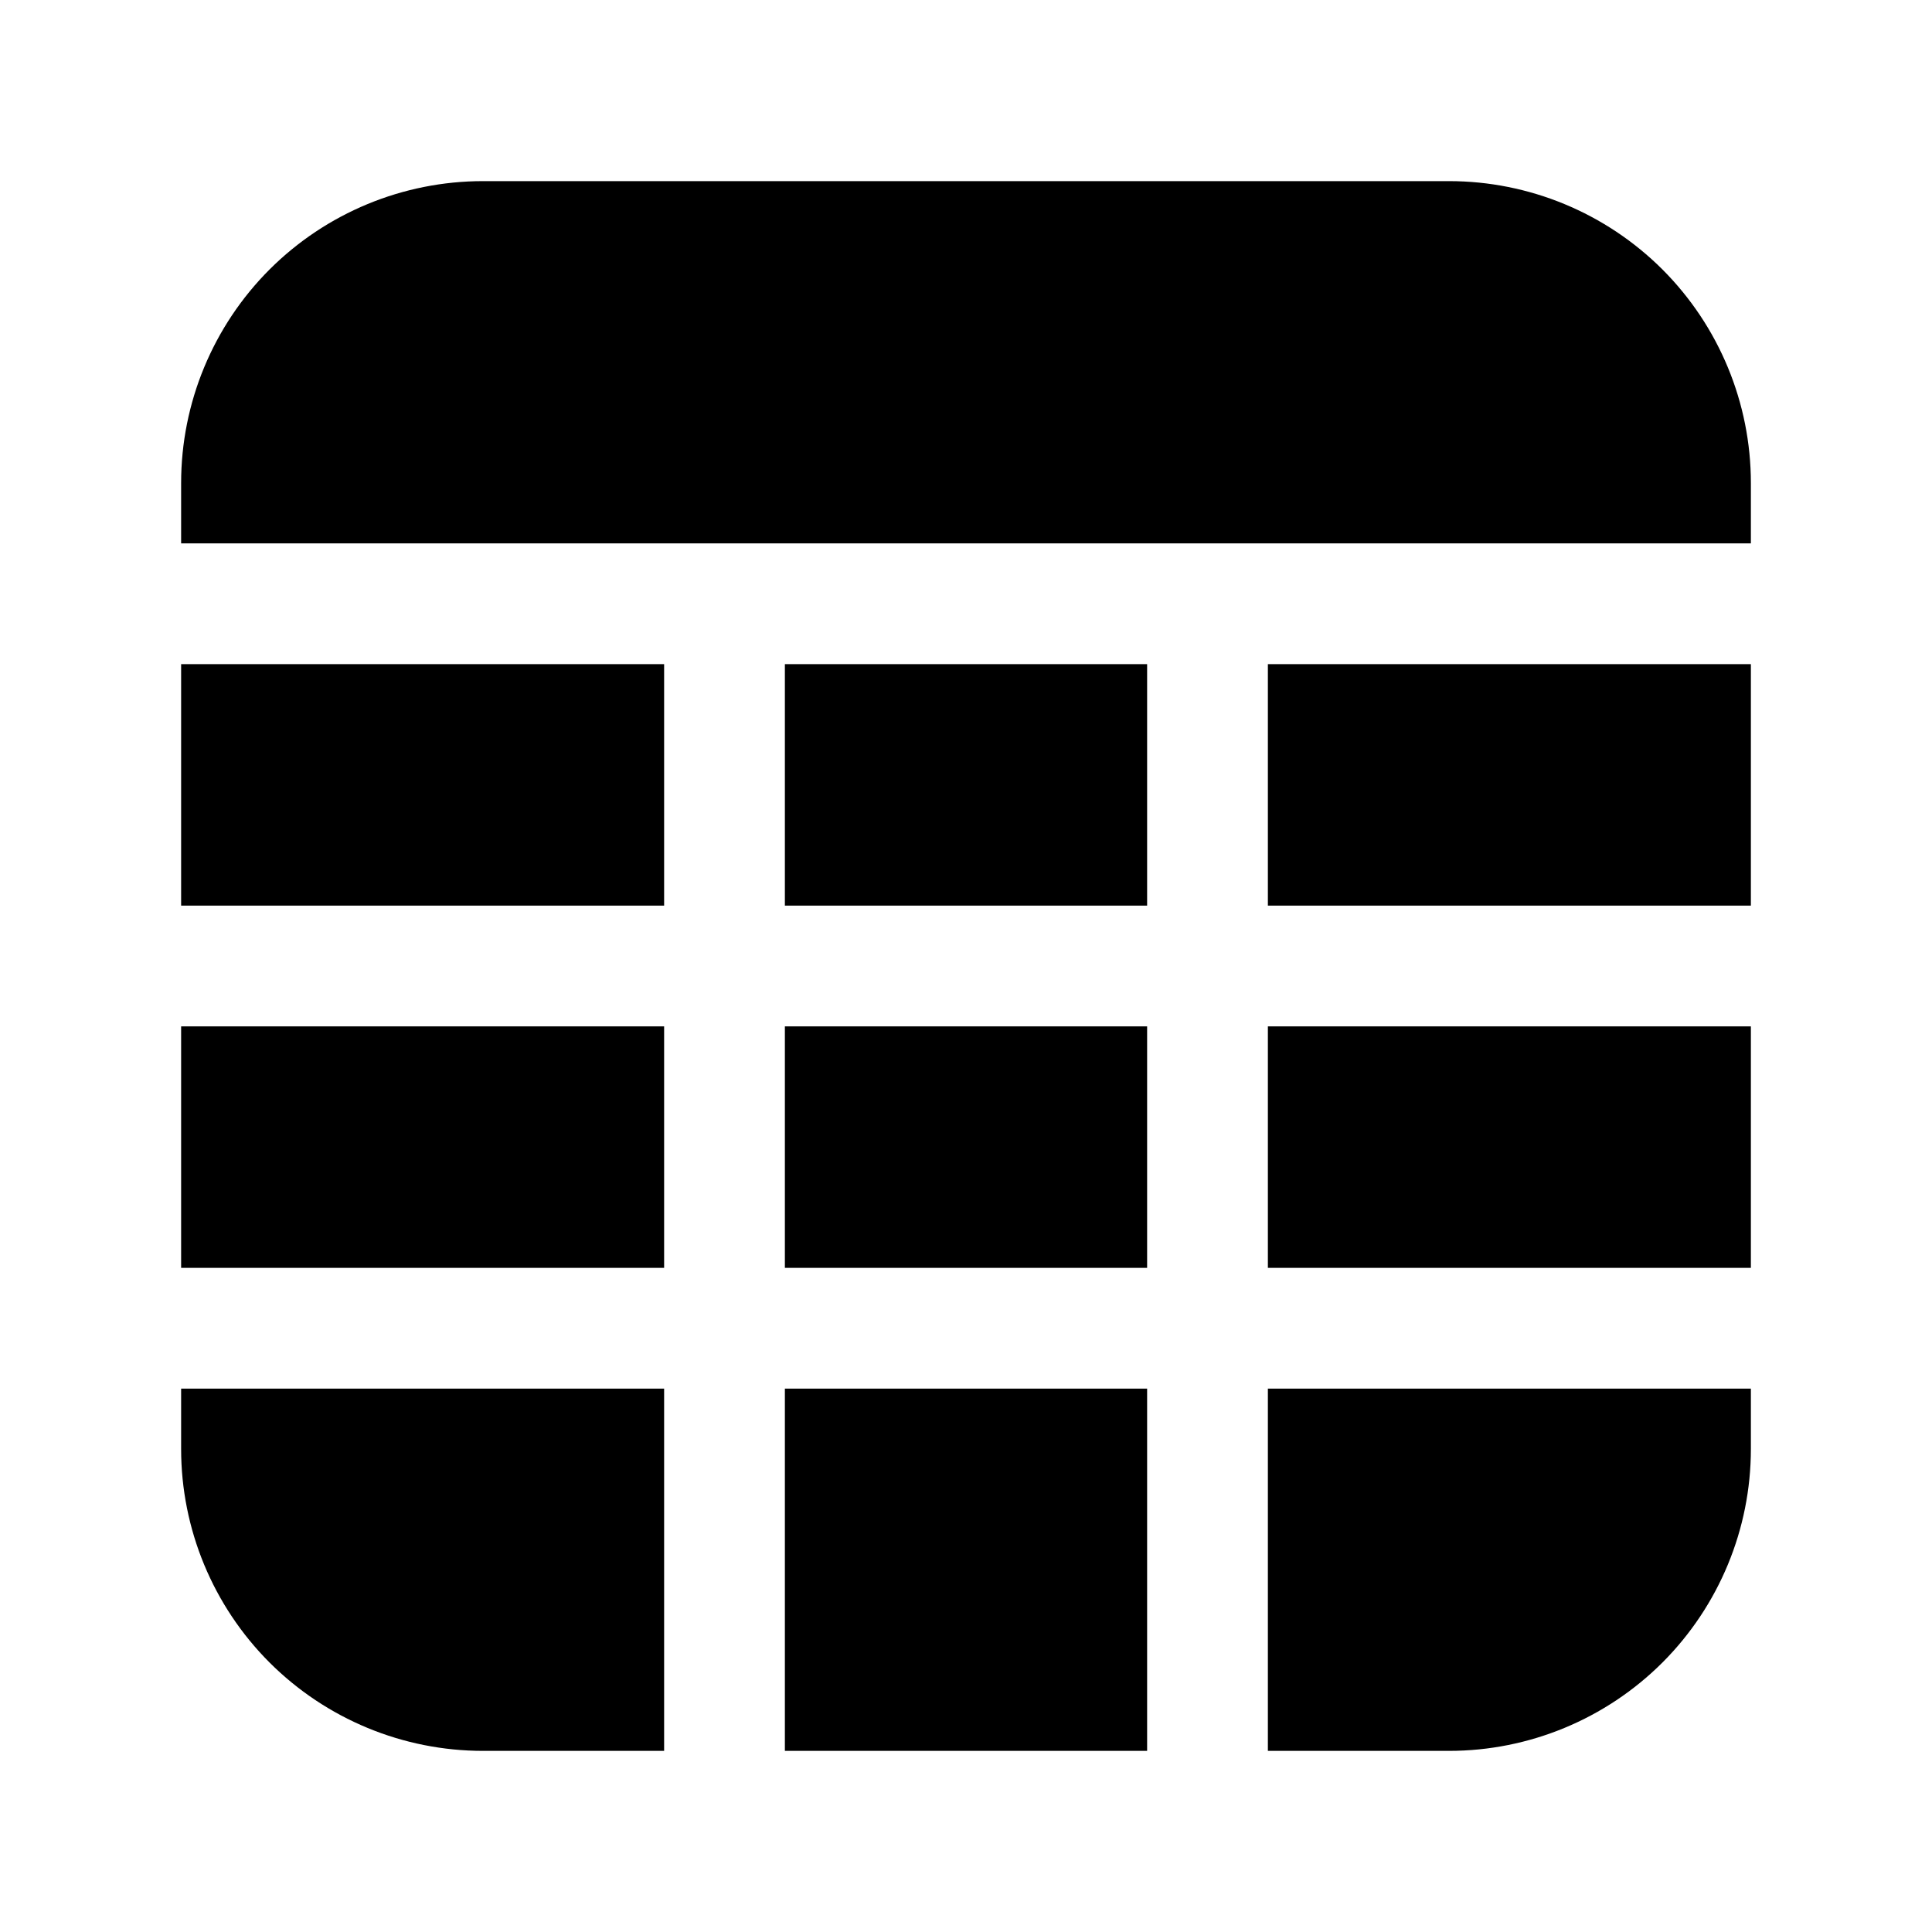 <?xml version="1.0" ?><!DOCTYPE svg  PUBLIC '-//W3C//DTD SVG 1.1//EN'  'http://www.w3.org/Graphics/SVG/1.1/DTD/svg11.dtd'><!-- Uploaded to: SVG Repo, www.svgrepo.com, Generator: SVG Repo Mixer Tools -->
<svg fill="#000000" width="800px" height="800px" viewBox="0 0 32 32" style="fill-rule:evenodd;clip-rule:evenodd;stroke-linejoin:round;stroke-miterlimit:2;" version="1.1" xml:space="preserve" xmlns="http://www.w3.org/2000/svg" xmlns:serif="http://www.serif.com/" xmlns:xlink="http://www.w3.org/1999/xlink"><path d="M29,23l-8,0l0,6l3,0c1.326,0 2.598,-0.527 3.536,-1.464c0.937,-0.938 1.464,-2.21 1.464,-3.536l-0,-1Zm-10,6l-6,-0l0,-6l6,0l-0,6Zm-16,-6l0,1c-0,1.326 0.527,2.598 1.464,3.536c0.938,0.937 2.21,1.464 3.536,1.464l3,-0l0,-6l-8,0Zm8,-6l0,4l-8,-0l0,-4l8,0Zm8,0l-0,4l-6,-0l0,-4l6,0Zm10,0l-0,4l-8,-0l0,-4l8,0Zm-18,-2l-8,-0l0,-4l8,0l0,4Zm8,-0l-6,-0l0,-4l6,0l-0,4Zm10,-0l-8,-0l0,-4l8,0l-0,4Zm-26,-6l26,0l-0,-1c0,-1.326 -0.527,-2.598 -1.464,-3.536c-0.938,-0.937 -2.21,-1.464 -3.536,-1.464c-4.439,-0 -11.561,-0 -16,-0c-1.326,-0 -2.598,0.527 -3.536,1.464c-0.937,0.938 -1.464,2.21 -1.464,3.536l0,1Z"/><g id="Icon"/></svg>